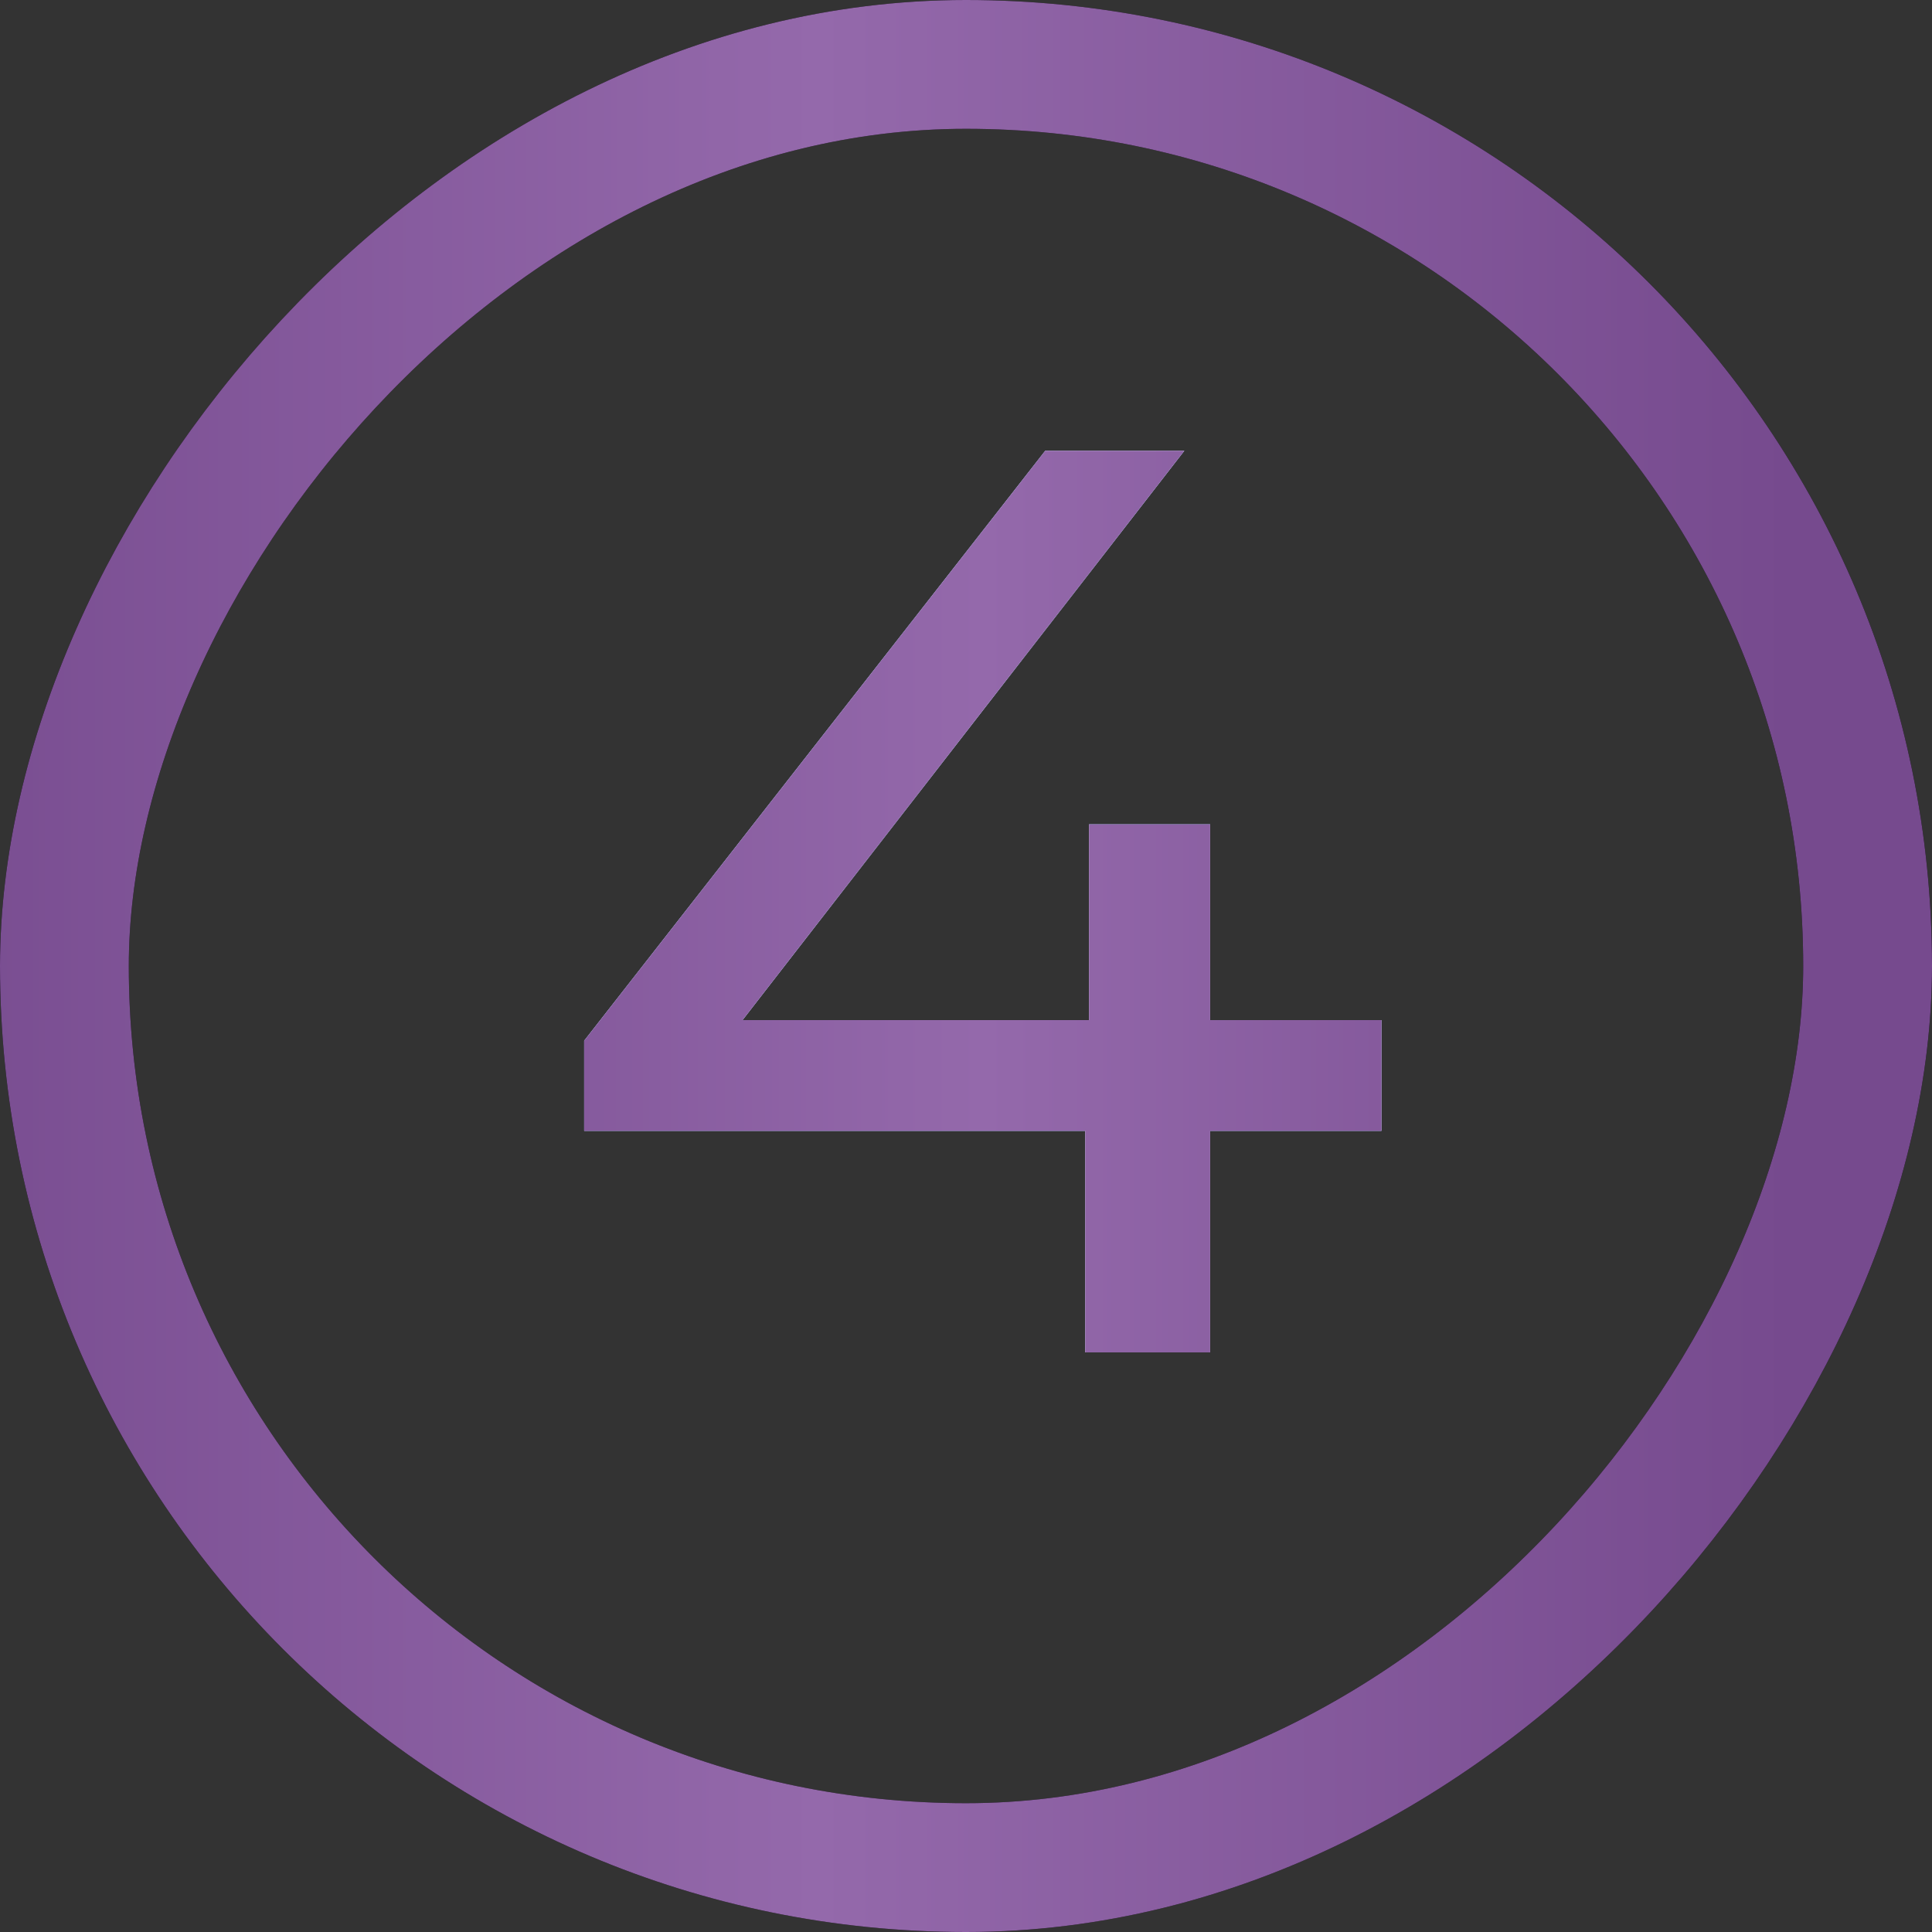 <svg width="30" height="30" viewBox="0 0 30 30" fill="none" xmlns="http://www.w3.org/2000/svg">
<rect x="0" y="0" width="30" height="30" fill="#333333" stroke="none"/>
<rect x="-1" y="1" width="28" height="28" rx="14" transform="matrix(-1 0 0 1 28 0)" stroke="black" stroke-width="2" stroke-linecap="round"/>
<rect x="-1" y="1" width="28" height="28" rx="14" transform="matrix(-1 0 0 1 28 0)" stroke="url(#paint0_linear_430_511)" stroke-width="2" stroke-linecap="round"/>
<path d="M21.451 17.56H18.791V21H16.851V17.56H9.071V16.16L16.23 7H18.39L11.53 15.84H16.91V12.8H18.791V15.84H21.451V17.56Z" fill="#00369D"/>
<path d="M21.451 17.56H18.791V21H16.851V17.56H9.071V16.16L16.23 7H18.39L11.53 15.84H16.91V12.8H18.791V15.84H21.451V17.56Z" fill="white"/>
<path d="M21.451 17.56H18.791V21H16.851V17.56H9.071V16.16L16.23 7H18.39L11.53 15.84H16.91V12.8H18.791V15.84H21.451V17.56Z" fill="url(#paint1_linear_430_511)"/>
<defs>
<linearGradient id="paint0_linear_430_511" x1="0.213" y1="30.742" x2="30.099" y2="30.742" gradientUnits="userSpaceOnUse">
<stop stop-color="#764A8E"/>
<stop offset="0.505" stop-color="#9469AB"/>
<stop offset="1" stop-color="#764A8E"/>
</linearGradient>
<linearGradient id="paint1_linear_430_511" x1="2.185" y1="28.643" x2="28.086" y2="28.643" gradientUnits="userSpaceOnUse">
<stop stop-color="#764A8E"/>
<stop offset="0.505" stop-color="#9469AB"/>
<stop offset="1" stop-color="#764A8E"/>
</linearGradient>
</defs>
</svg>
